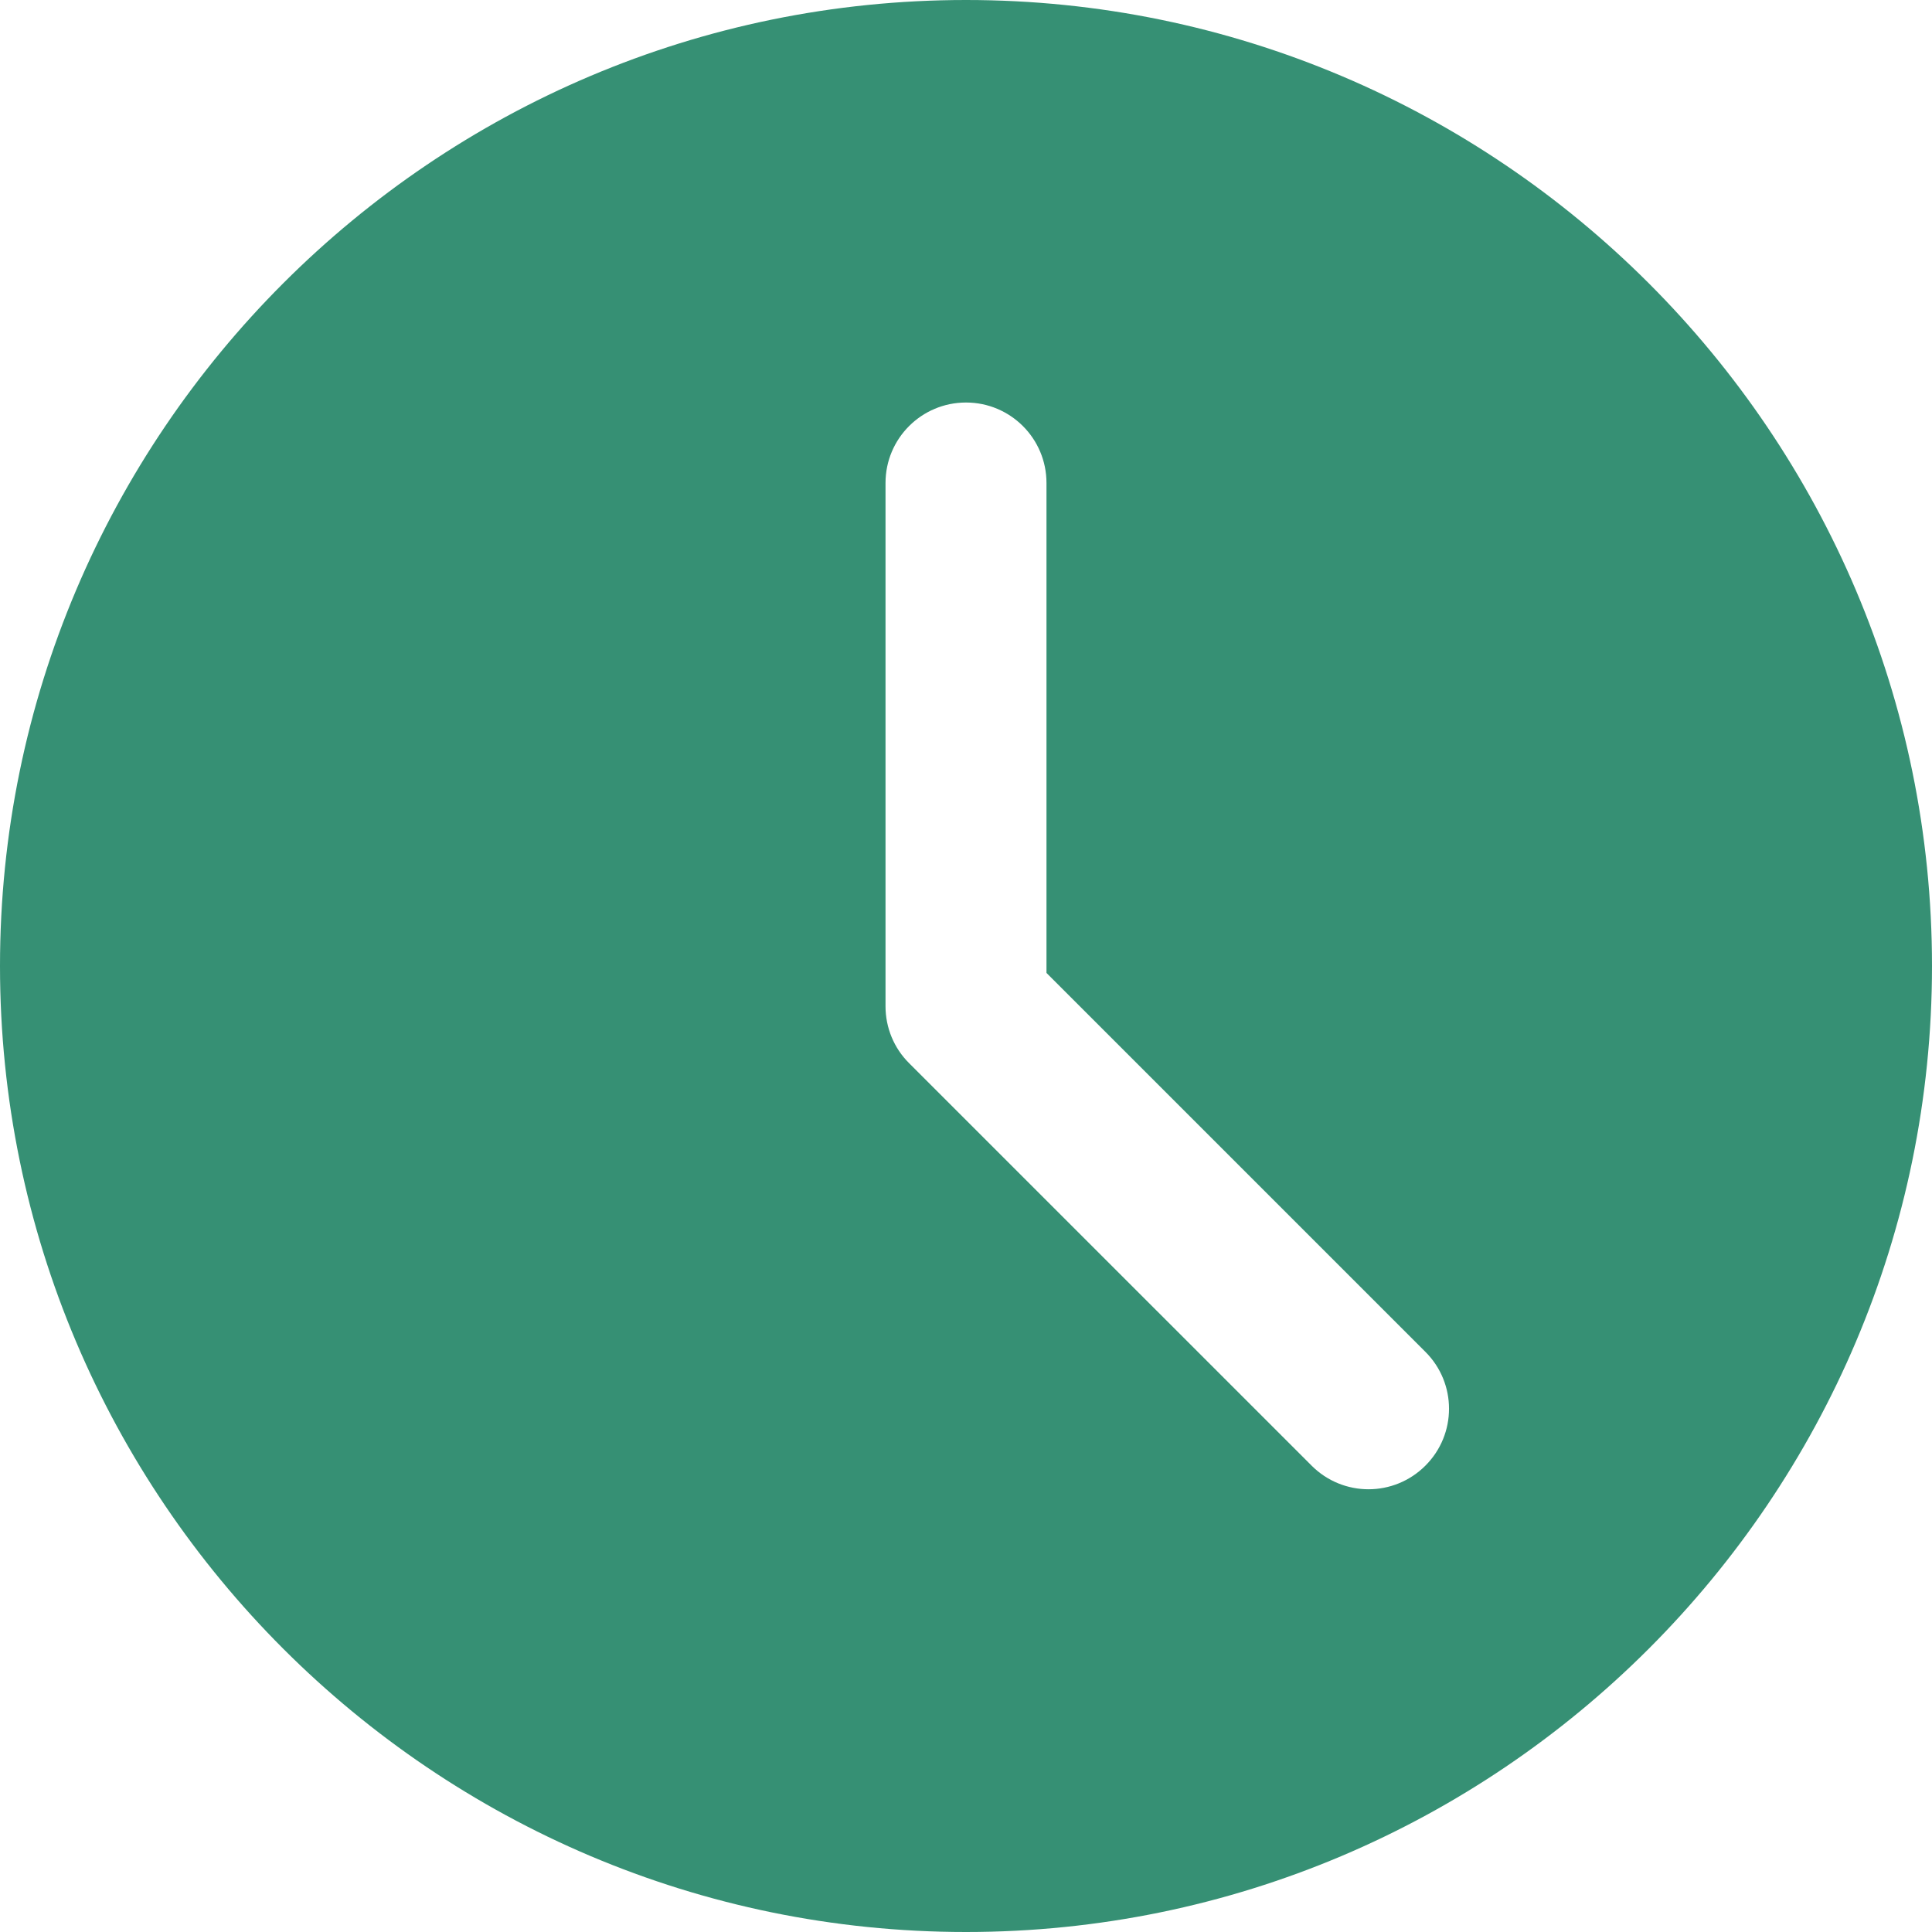 <svg width="70" height="70" viewBox="0 0 70 70" fill="none" xmlns="http://www.w3.org/2000/svg">
<path d="M35 0C15.7 0 0 15.7 0 35C0 54.3 15.7 70 35 70C54.3 70 70 54.3 70 35C70 15.7 54.3 0 35 0ZM51.645 53.103C51.077 53.672 50.33 53.959 49.584 53.959C48.837 53.959 48.09 53.672 47.522 53.103L32.938 38.52C32.389 37.975 32.084 37.234 32.084 36.459V17.5C32.084 15.887 33.39 14.584 35 14.584C36.61 14.584 37.916 15.887 37.916 17.5V35.251L51.645 48.98C52.786 50.12 52.786 51.963 51.645 53.103Z" fill="#369074"/>
</svg>
